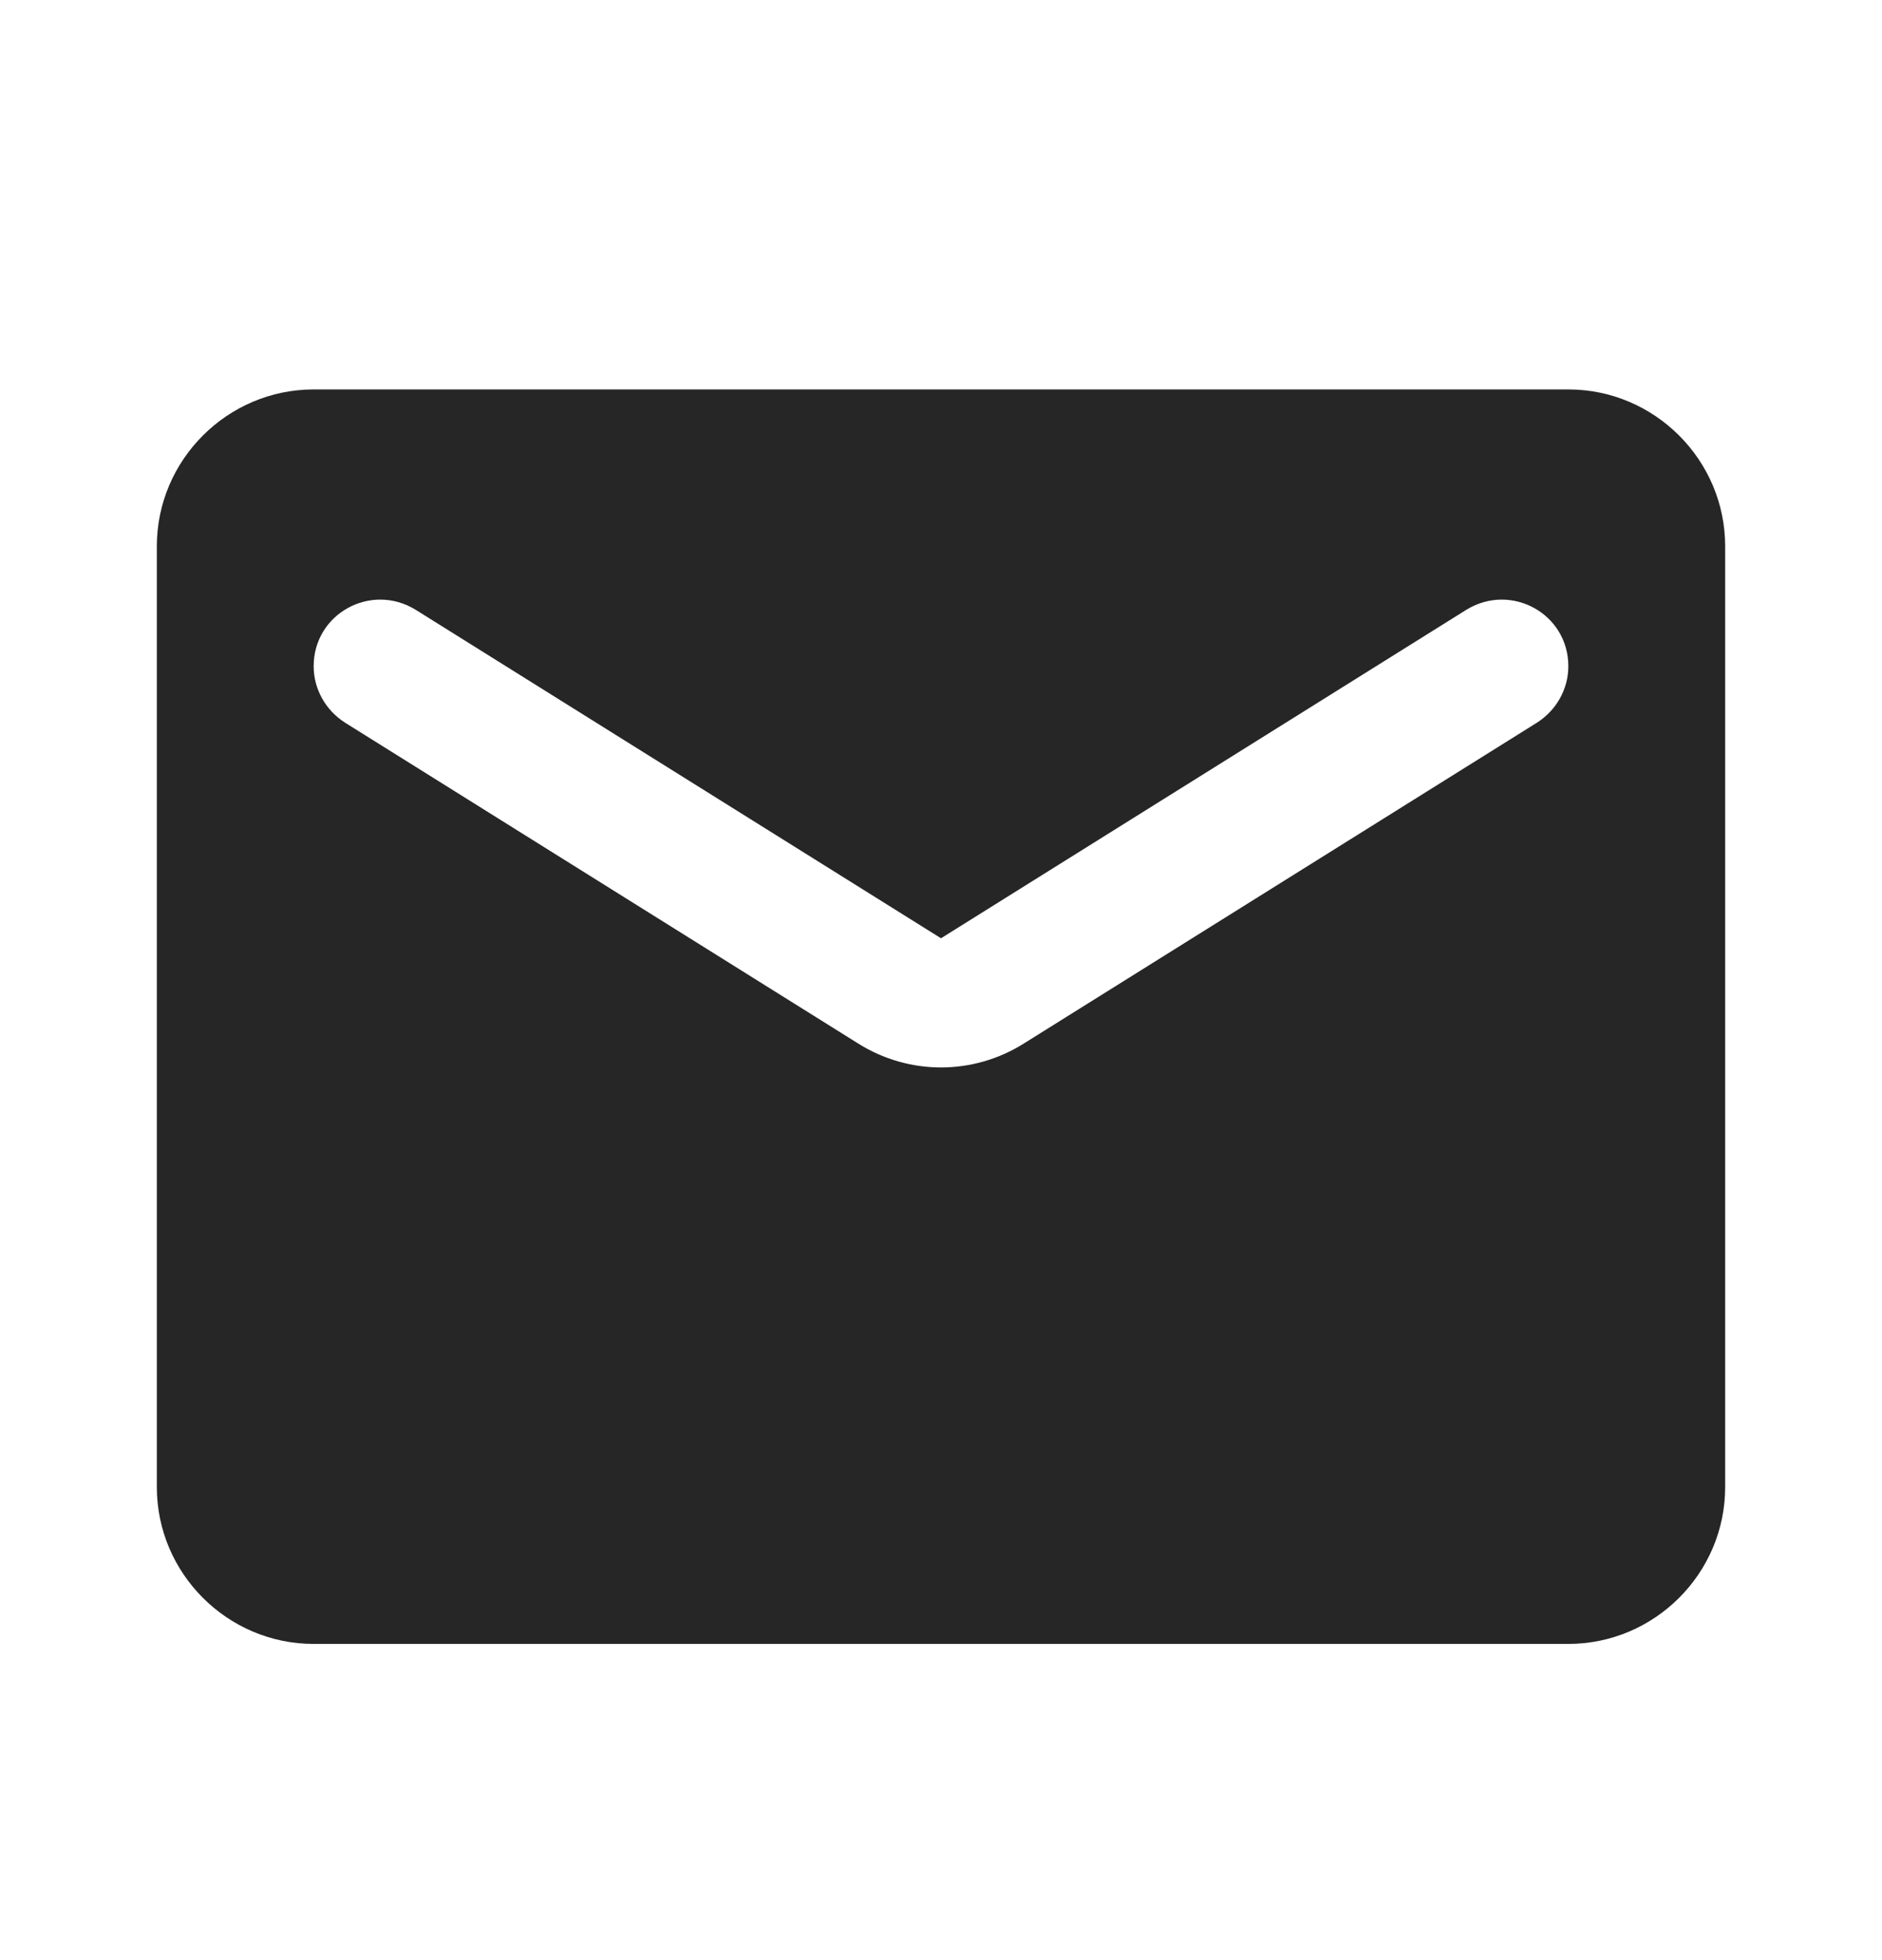 <svg width="24" height="25" viewBox="0 0 24 25" fill="none" xmlns="http://www.w3.org/2000/svg">
<g clip-path="url(#clip0_2966_7917)">
<path d="M20 4.967H4C2.9 4.967 2 5.867 2 6.967V18.967C2 20.067 2.9 20.967 4 20.967H20C21.1 20.967 22 20.067 22 18.967V6.967C22 5.867 21.1 4.967 20 4.967ZM19.6 9.217L13.06 13.307C12.41 13.717 11.59 13.717 10.94 13.307L4.4 9.217C4.15 9.057 4 8.787 4 8.497C4 7.827 4.73 7.427 5.3 7.777L12 11.967L18.7 7.777C19.27 7.427 20 7.827 20 8.497C20 8.787 19.85 9.057 19.6 9.217Z" fill="#262626"/>
</g>
<defs>
<clipPath id="clip0_2966_7917">
<rect width="24" height="24" fill="white" transform="translate(0 0.967)"/>
</clipPath>
</defs>
</svg>
